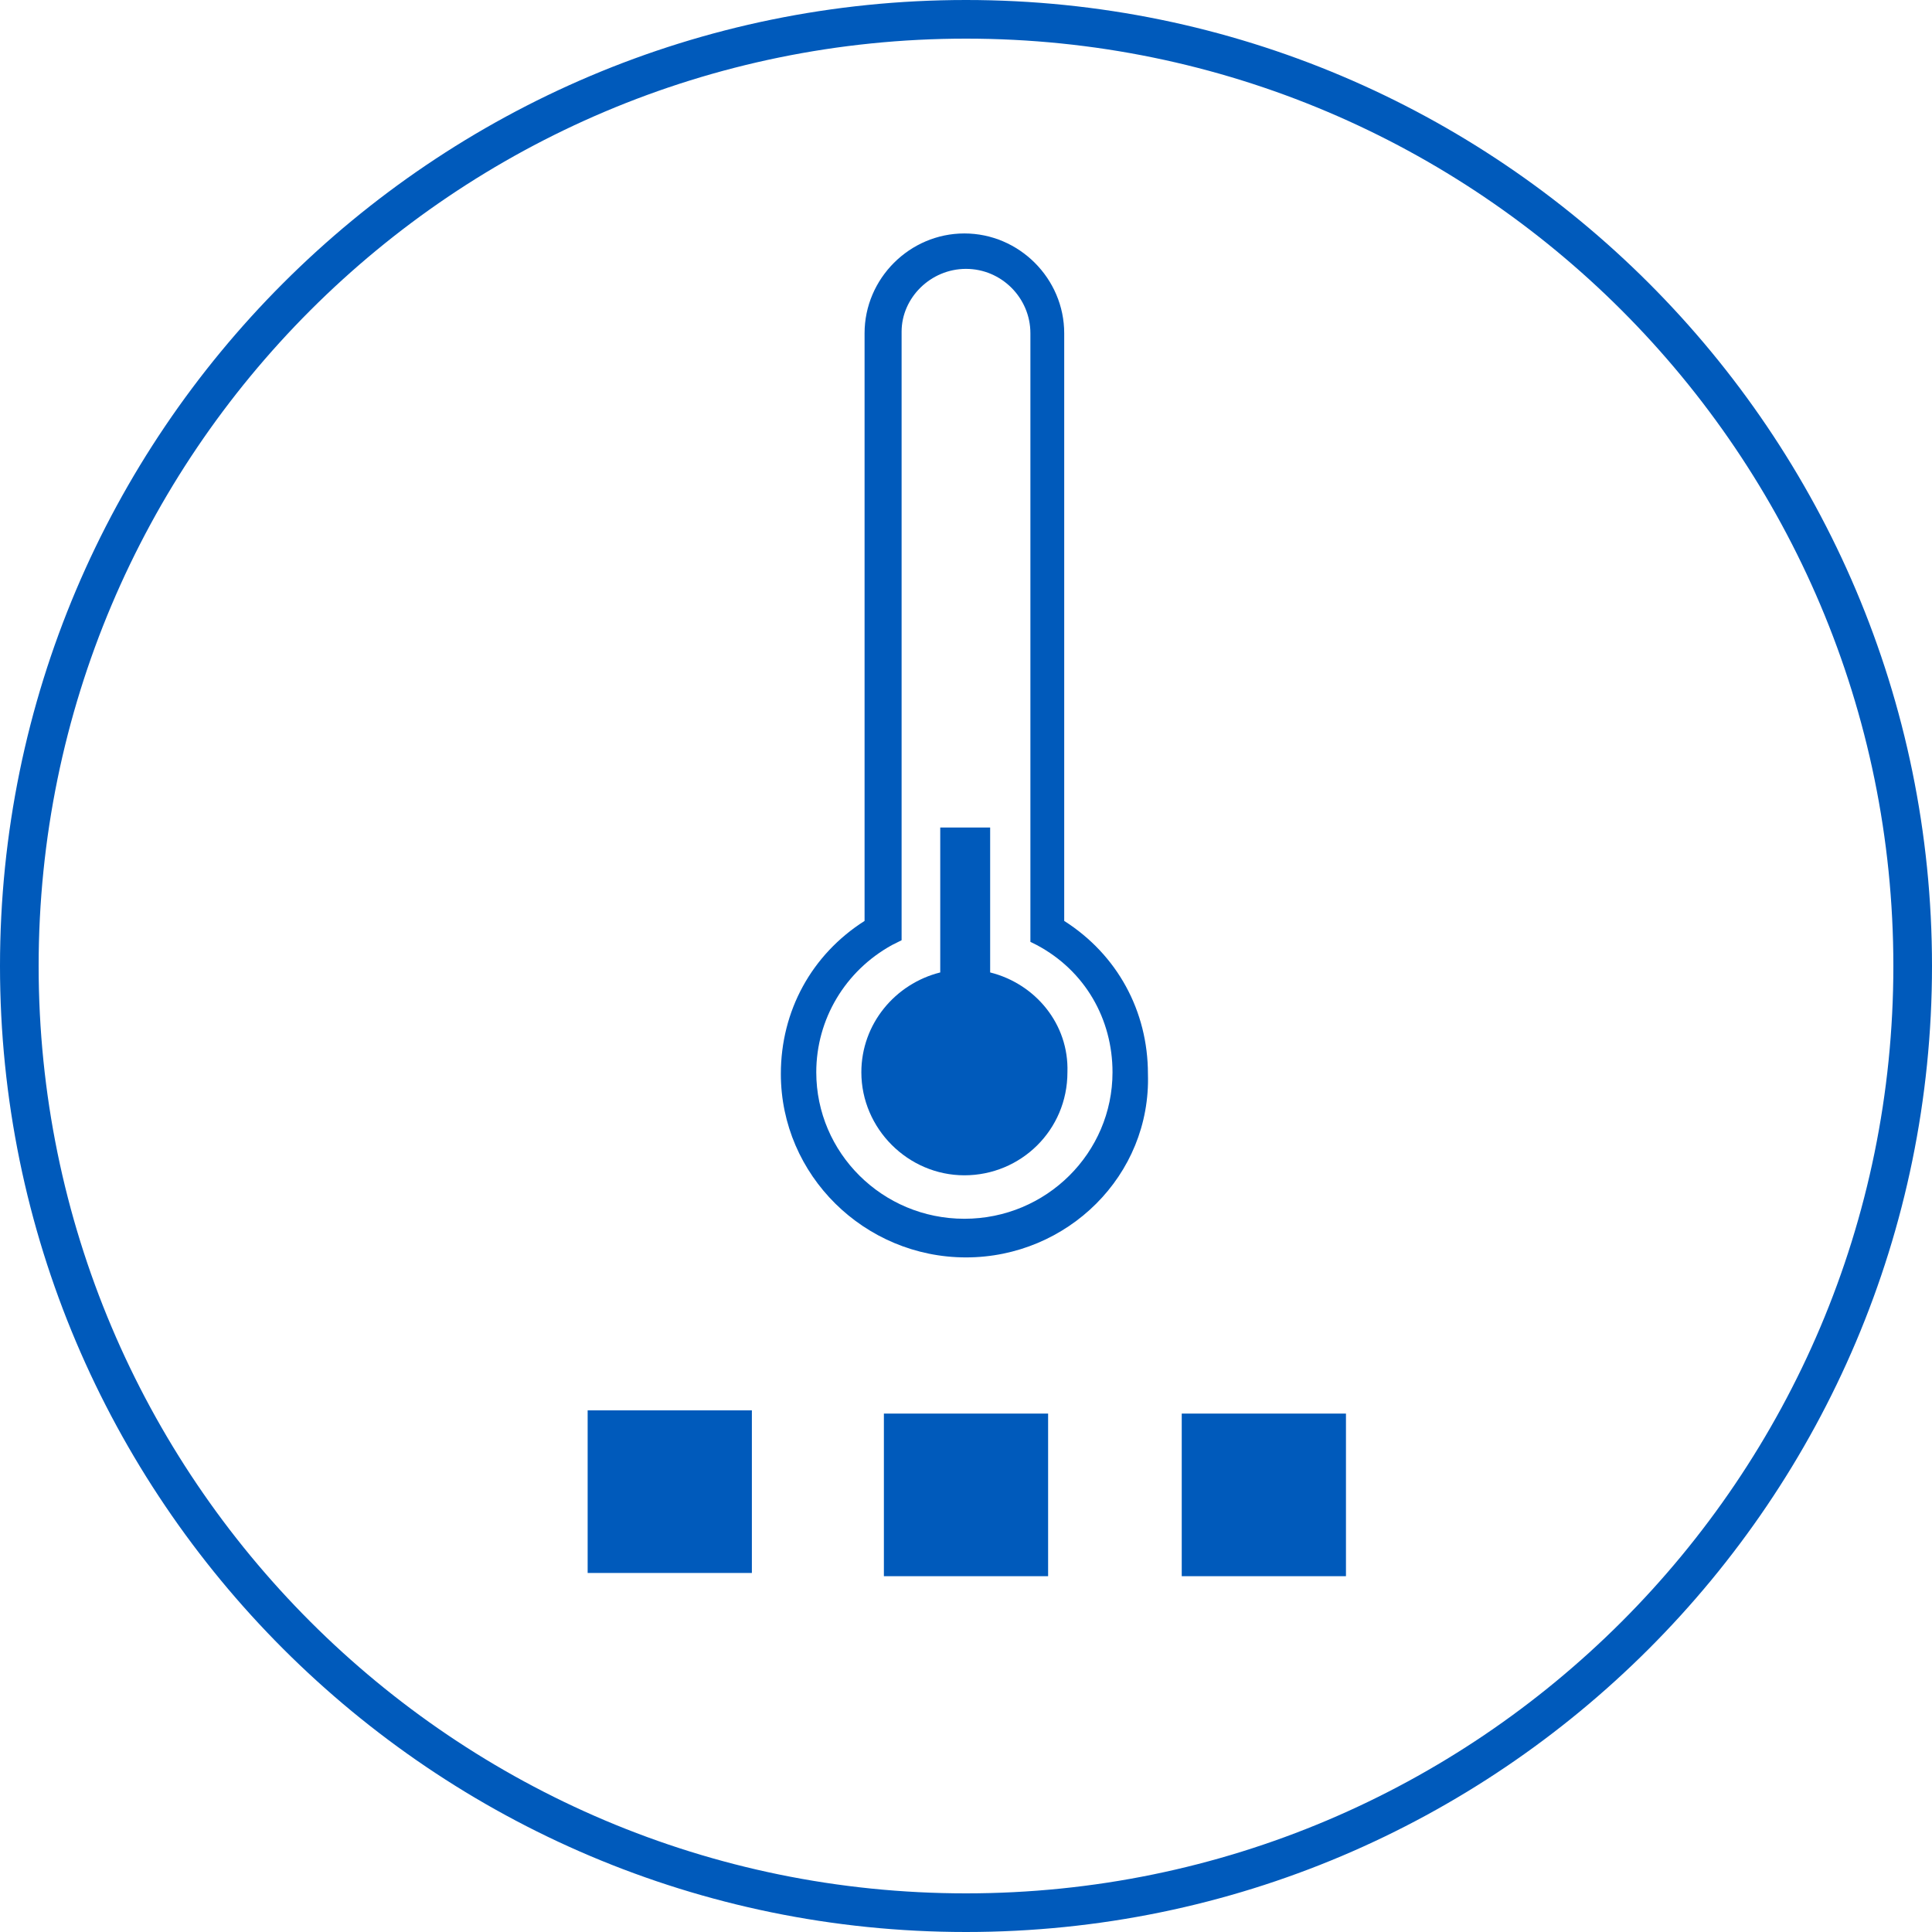 <?xml version="1.0" encoding="utf-8"?>
<!-- Generator: Adobe Illustrator 24.0.3, SVG Export Plug-In . SVG Version: 6.00 Build 0)  -->
<svg version="1.1" id="Ebene_1" xmlns="http://www.w3.org/2000/svg" xmlns:xlink="http://www.w3.org/1999/xlink" x="0px" y="0px"
	 viewBox="0 0 120 120" style="enable-background:new 0 0 120 120;" xml:space="preserve">
<style type="text/css">
	.st0{fill:#005ABB;}
</style>
<g>
	<rect x="73.4" y="87.8" class="st0" width="10.2" height="10.1"/>
</g>
<g>
	<rect x="54.9" y="87.8" class="st0" width="10.2" height="10.1"/>
</g>
<g>
	<rect x="36.5" y="87.6" class="st0" width="10.2" height="10.1"/>
</g>
<path class="st0" d="M61.5,60.4v-9h-3.1v9c-2.8,0.7-4.9,3.2-4.9,6.2c0,3.5,2.9,6.4,6.4,6.4s6.4-2.8,6.4-6.4
	C66.4,63.6,64.3,61.1,61.5,60.4z"/>
<g>
	<g>
		<path class="st0" d="M60,16.7c-2.2,0-4,1.8-4,3.9v37.8l-0.6,0.3c-2.9,1.6-4.7,4.6-4.7,7.9c0,5,4.1,9.1,9.2,9.1
			c5.1,0,9.2-4.1,9.2-9.1c0-3.3-1.7-6.3-4.7-7.9L64,58.5V20.7C64,18.5,62.2,16.7,60,16.7 M60,78.1c-6.3,0-11.5-5.1-11.5-11.4
			c0-3.9,1.9-7.4,5.2-9.5V20.7c0-3.4,2.8-6.2,6.2-6.2c3.4,0,6.2,2.8,6.2,6.2v36.5c3.3,2.1,5.2,5.6,5.2,9.5
			C71.5,73,66.3,78.1,60,78.1"/>
	</g>
	<g>
		<path class="st0" d="M60,120C26.9,120,0,93.1,0,60C0,26.9,26.9,0,60,0s60,26.9,60,60C120,93.1,93.1,120,60,120z M60,2.4
			C28.2,2.4,2.4,28.2,2.4,60s25.8,57.6,57.6,57.6s57.6-25.8,57.6-57.6S91.8,2.4,60,2.4z"/>
	</g>
</g>
</svg>
